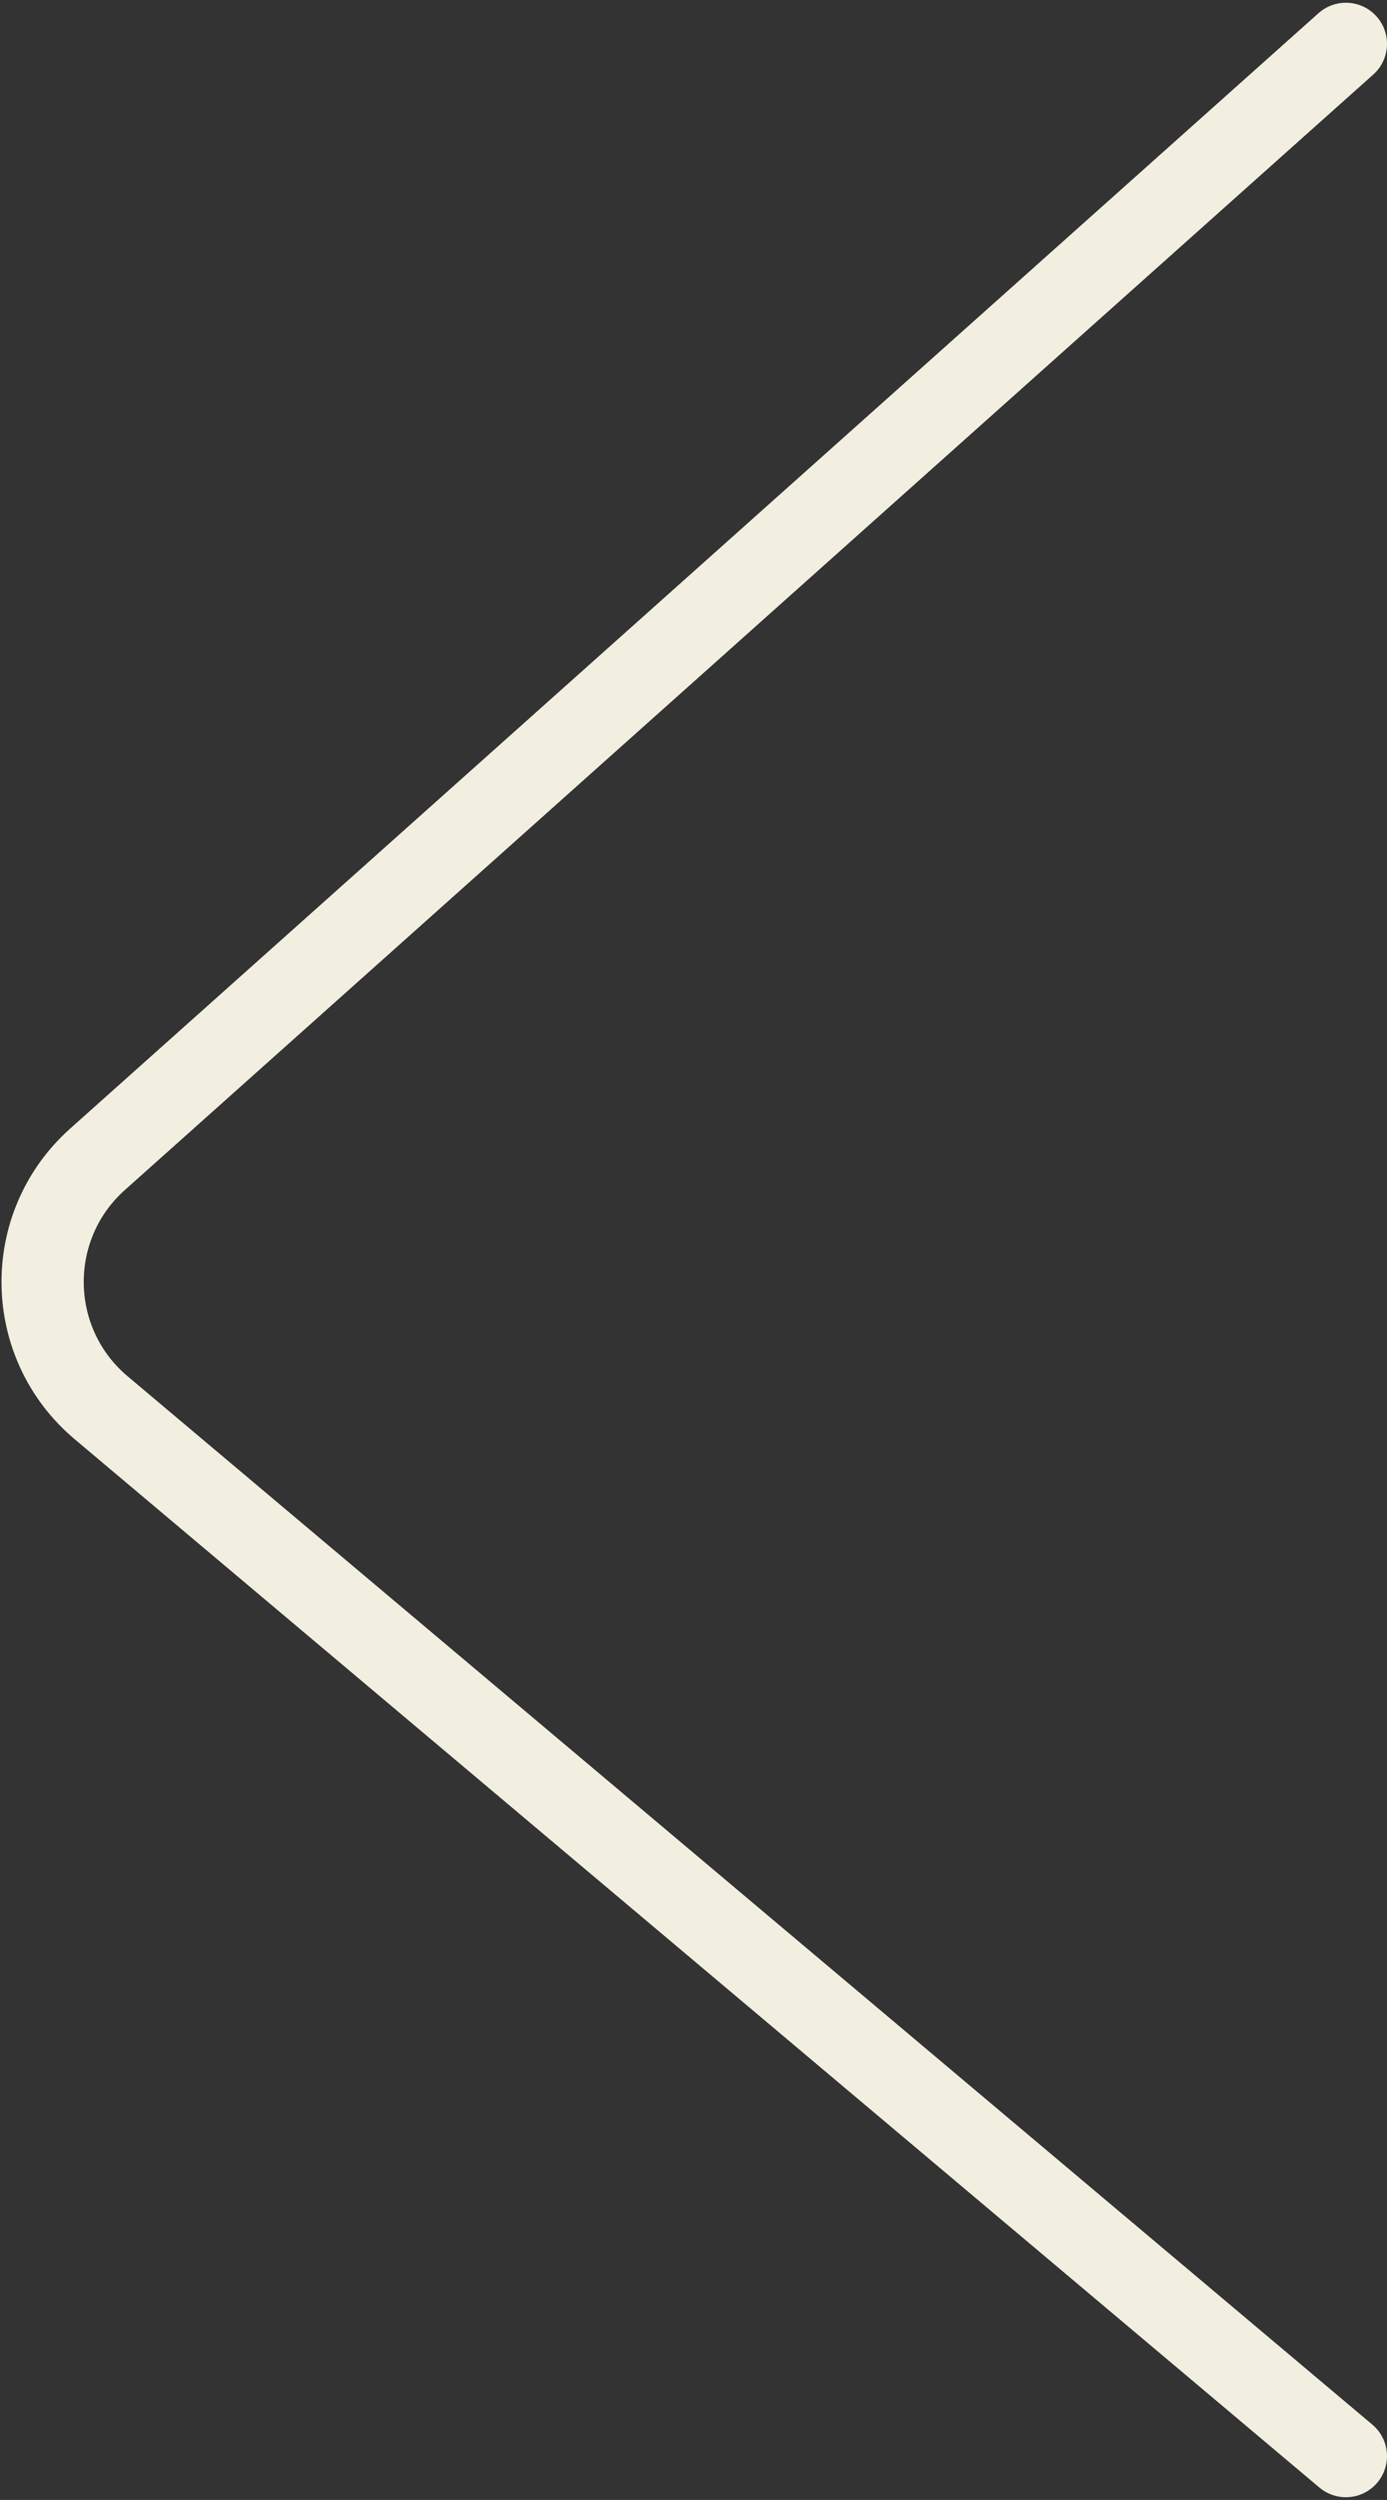 <svg width="253" height="456" viewBox="0 0 253 456" fill="none" xmlns="http://www.w3.org/2000/svg">
<rect x="0" y="0" width="253" height="456" fill="#333333" stroke="none"/>
<path d="M245.5 8L17.787 211.459C4.176 223.621 4.489 245.018 18.45 256.777L245.5 448" stroke="#F3EFE0" stroke-width="15" stroke-linecap="round"/>
</svg>
